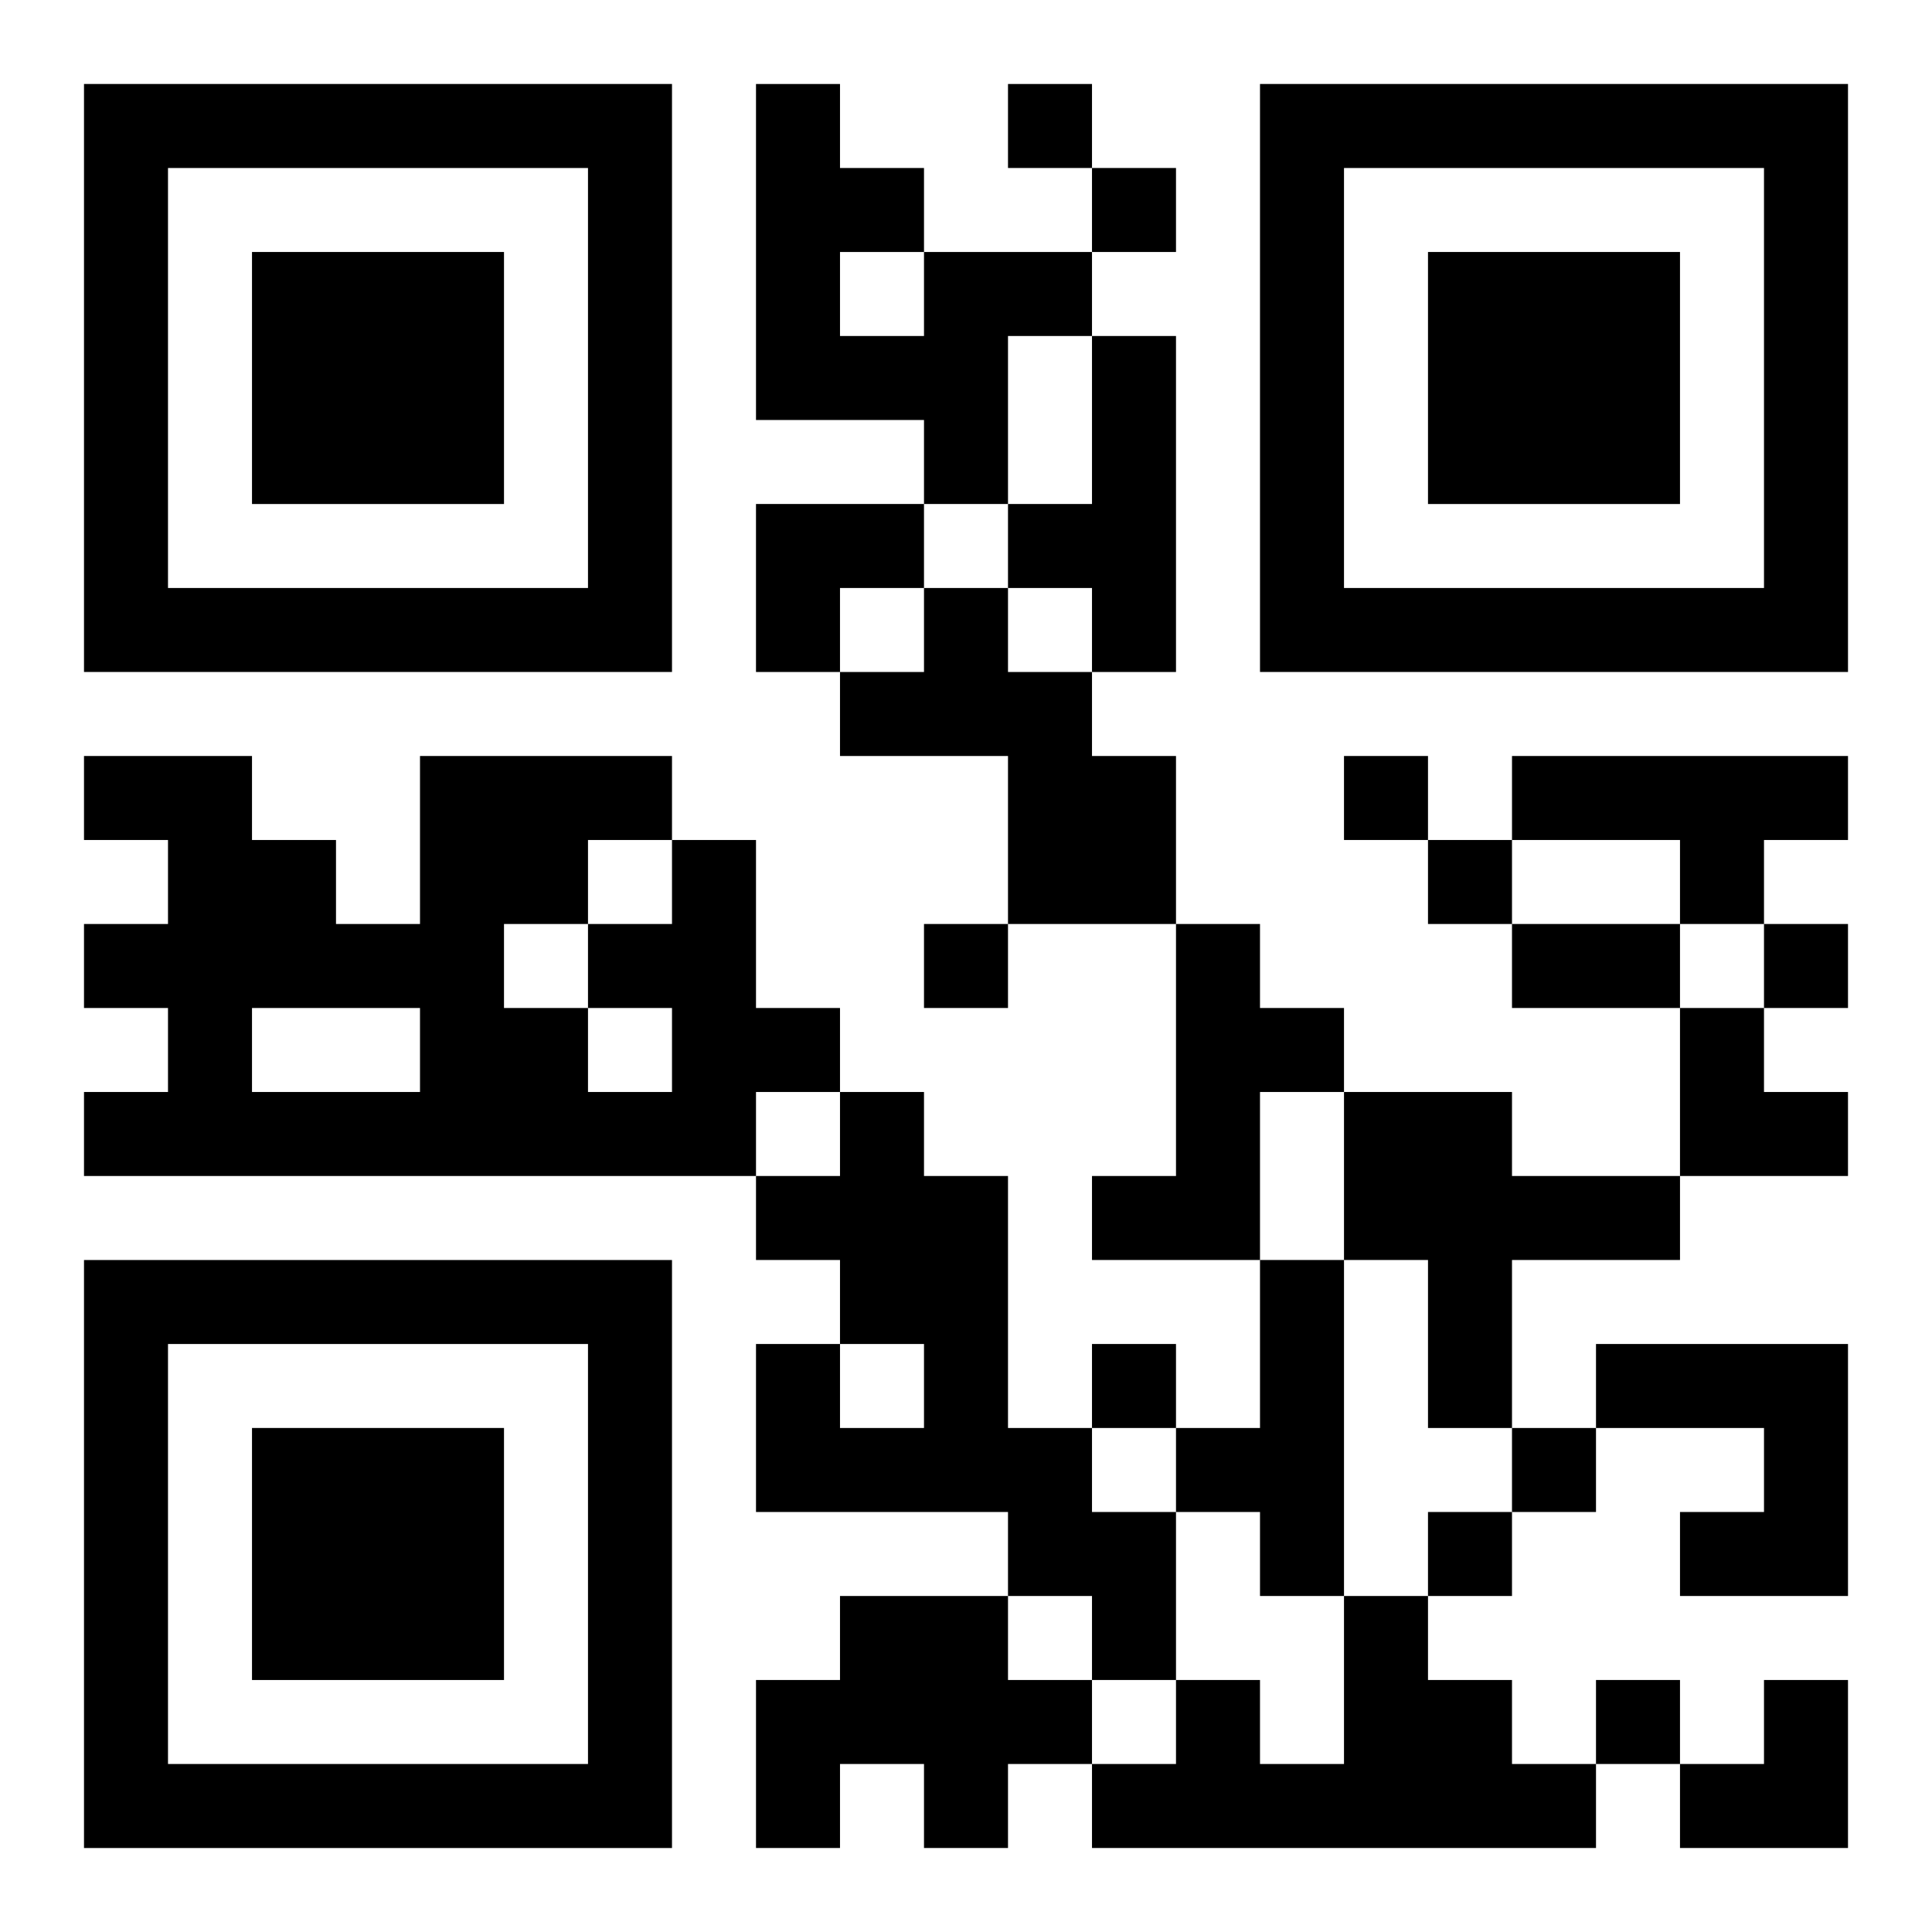 <?xml version="1.0" encoding="UTF-8"?>
<svg width="250" height="250" baseProfile="full" version="1.1" viewBox="-1 -1 23 23" xmlns="http://www.w3.org/2000/svg" xmlns:xlink="http://www.w3.org/1999/xlink"><symbol id="a"><path d="m0 7v7h7v-7h-7zm1 1h5v5h-5v-5zm1 1v3h3v-3h-3z"/></symbol><use y="-7" xlink:href="#a"/><use y="7" xlink:href="#a"/><use x="14" y="-7" xlink:href="#a"/><path d="m10 2h2v1h-1v2h-1v-1h-2v-4h1v1h1v1m-1 0v1h1v-1h-1m3 1h1v4h-1v-1h-1v-1h1v-2m-2 3h1v1h1v1h1v2h-2v-2h-2v-1h1v-1m7 2h4v1h-1v1h-1v-1h-2v-1m-10 1h1v2h1v1h-1v1h-8v-1h1v-1h-1v-1h1v-1h-1v-1h2v1h1v1h1v-2h3v1m-1 2v1h1v-1h-1m0-2v1h1v-1h-1m-1 1v1h1v-1h-1m-3 1v1h2v-1h-2m11-1h1v1h1v1h-1v2h-2v-1h1v-3m-4 2h1v1h1v3h1v1h1v2h-1v-1h-1v-1h-3v-2h1v1h1v-1h-1v-1h-1v-1h1v-1m6 0h2v1h2v1h-2v2h-1v-2h-1v-2m-1 2h1v4h-1v-1h-1v-1h1v-2m4 1h3v3h-2v-1h1v-1h-2v-1m-9 3h2v1h1v1h-1v1h-1v-1h-1v1h-1v-2h1v-1m6 0h1v1h1v1h1v1h-6v-1h1v-1h1v1h1v-2m-4-18v1h1v-1h-1m1 1v1h1v-1h-1m3 7v1h1v-1h-1m1 1v1h1v-1h-1m-6 1v1h1v-1h-1m10 0v1h1v-1h-1m-8 5v1h1v-1h-1m5 1v1h1v-1h-1m-1 1v1h1v-1h-1m2 2v1h1v-1h-1m-1-9h2v1h-2v-1m-9-5h2v1h-1v1h-1zm11 6h1v1h1v1h-2zm0 8m1 0h1v2h-2v-1h1z"/></svg>
